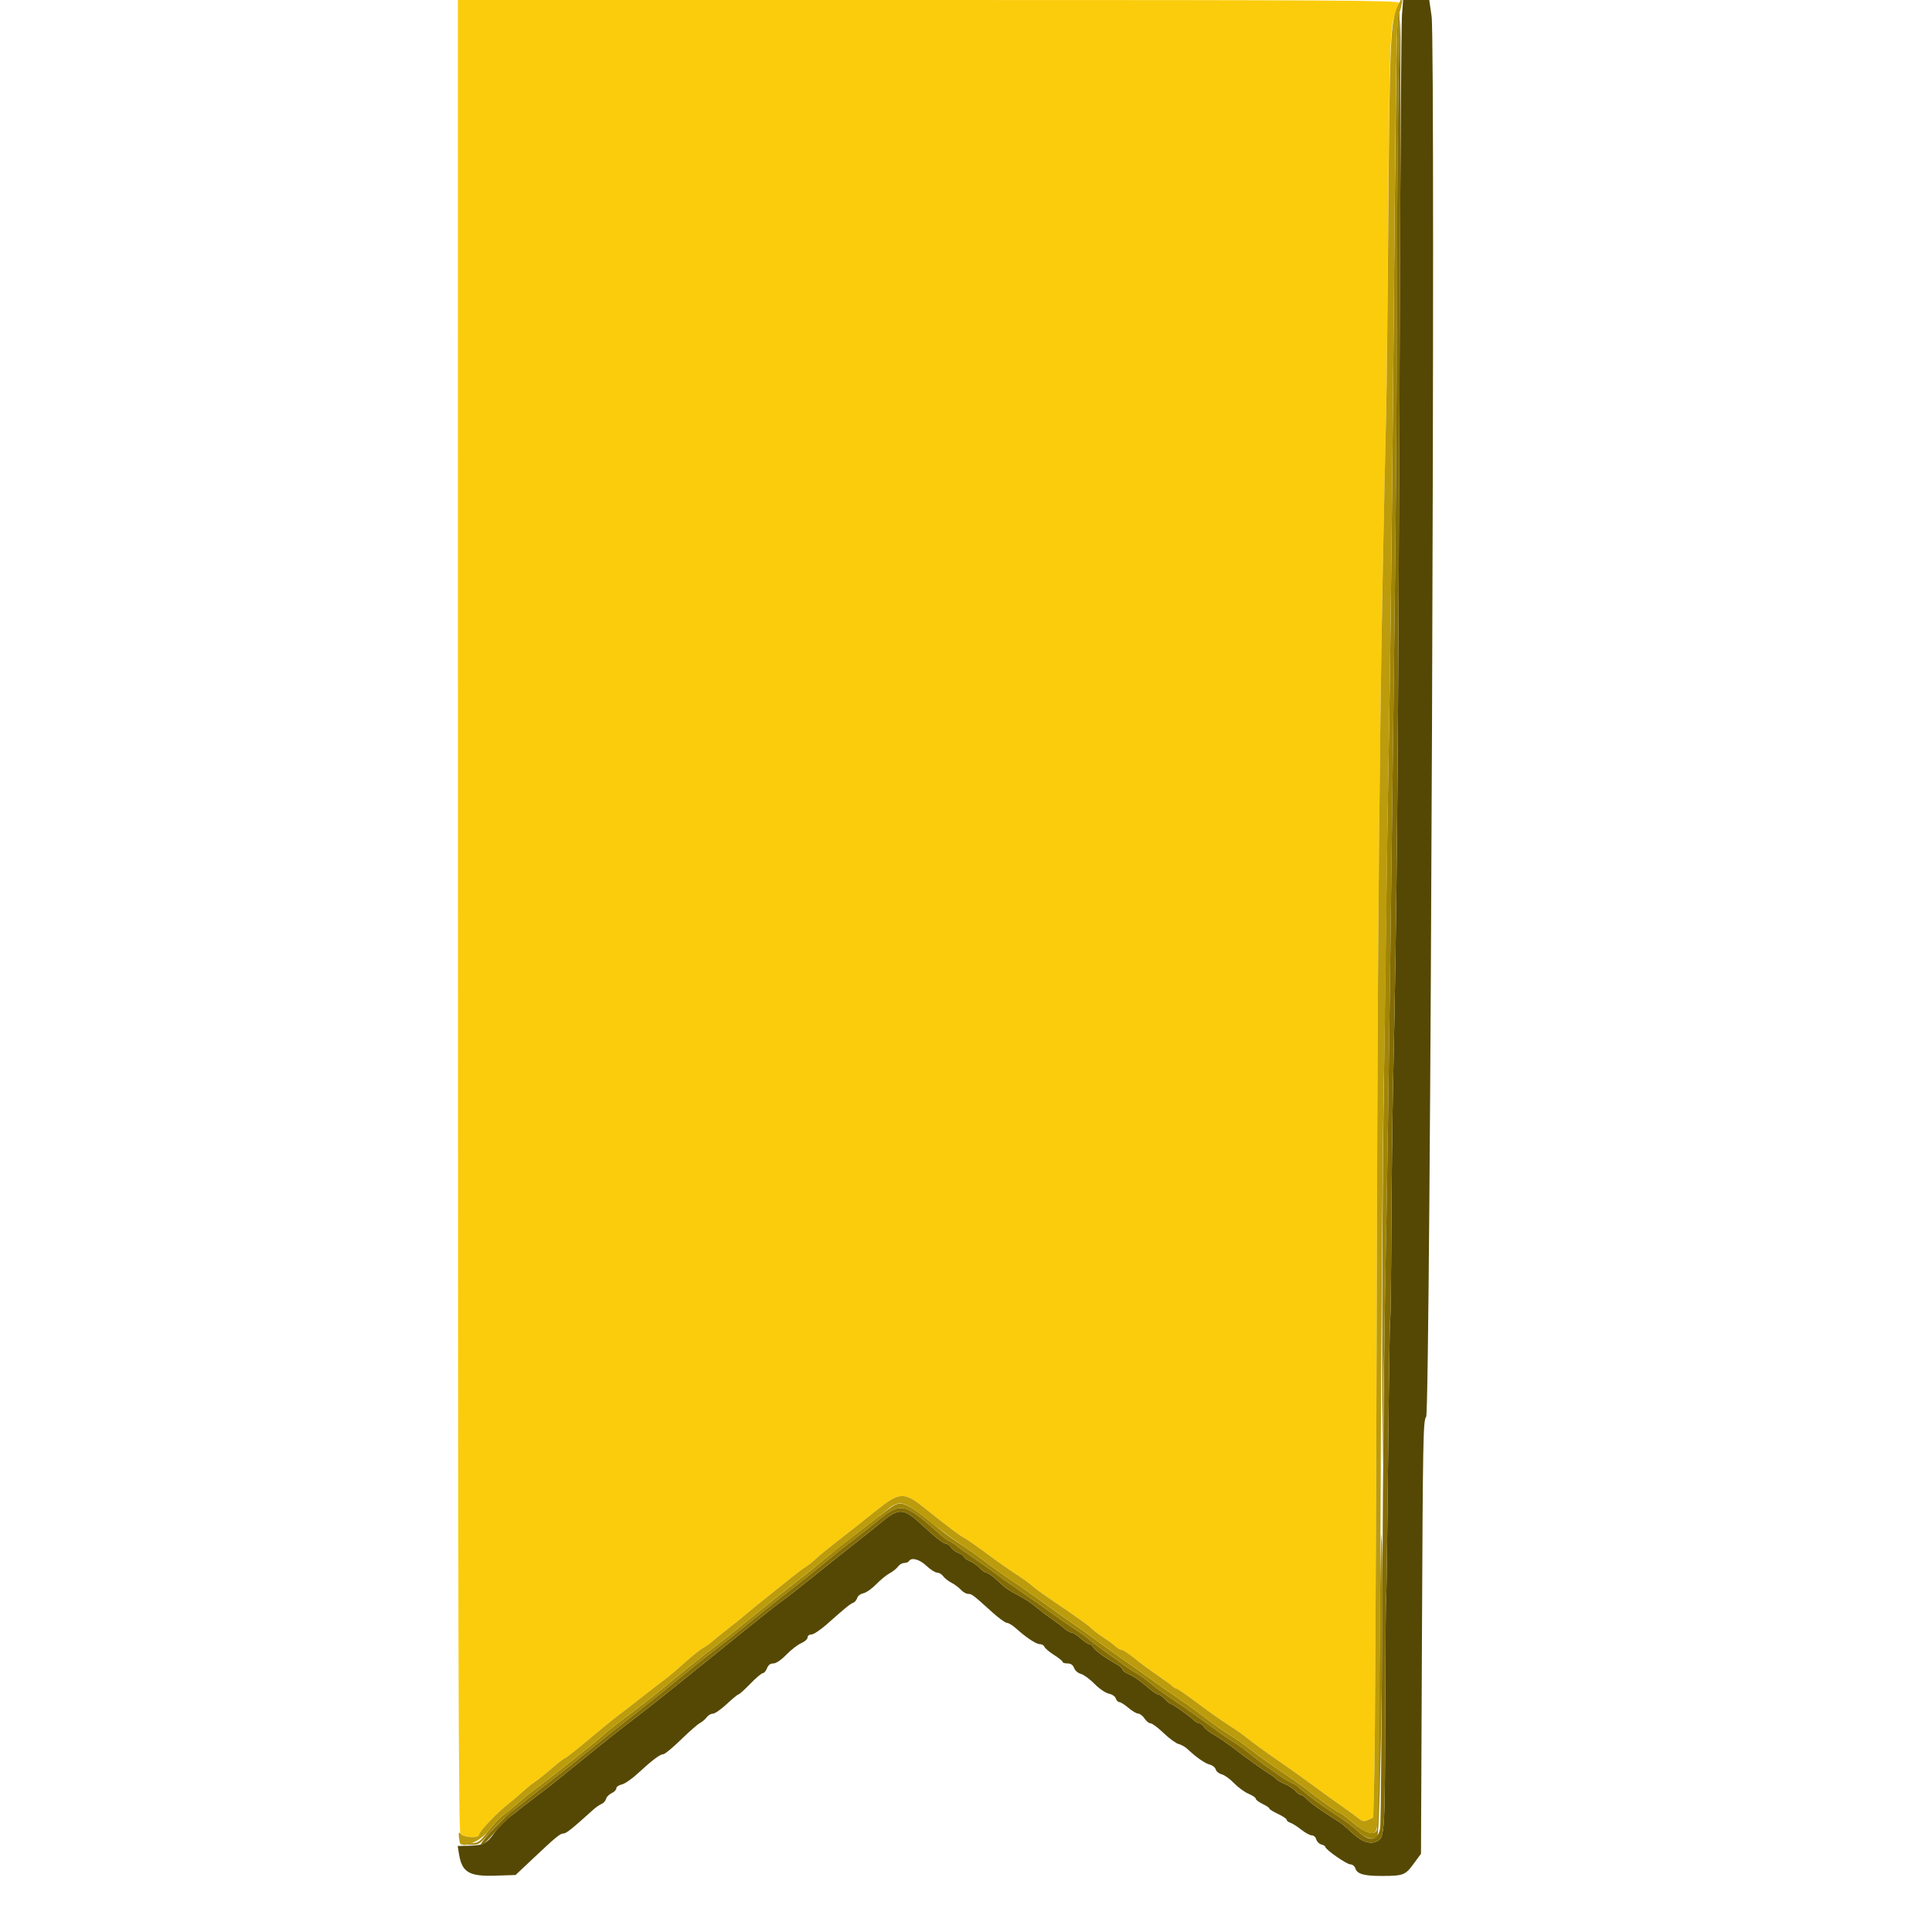 <svg id="svg" version="1.1" xmlns="http://www.w3.org/2000/svg" xmlns:xlink="http://www.w3.org/1999/xlink" width="400" height="400" viewBox="0, 0, 400,400"><g id="svgg"><path id="path0" d="M94.813 189.500 C 94.824 337.624,94.934 379.135,95.314 379.616 C 95.999 380.485,99.200 380.672,99.200 379.844 C 99.200 379.183,102.845 375.350,105.278 373.451 C 106.088 372.819,107.436 371.671,108.275 370.900 C 109.114 370.128,110.250 369.211,110.800 368.863 C 111.350 368.514,112.900 367.277,114.244 366.114 C 115.589 364.951,116.821 364.000,116.982 364.000 C 117.144 364.000,119.370 362.245,121.929 360.100 C 124.487 357.955,127.077 355.840,127.683 355.400 C 128.290 354.960,130.502 353.250,132.600 351.600 C 134.698 349.950,136.968 348.201,137.645 347.714 C 138.322 347.227,140.130 345.697,141.662 344.314 C 143.194 342.931,144.943 341.530,145.548 341.200 C 146.153 340.870,146.997 340.277,147.424 339.883 C 147.851 339.488,149.280 338.330,150.600 337.309 C 151.920 336.288,153.750 334.810,154.666 334.026 C 155.583 333.242,156.843 332.208,157.466 331.728 C 158.090 331.249,160.291 329.486,162.358 327.812 C 164.425 326.137,166.440 324.593,166.835 324.381 C 167.231 324.169,168.150 323.442,168.878 322.765 C 169.605 322.087,171.280 320.700,172.600 319.682 C 174.924 317.889,177.054 316.210,181.889 312.361 C 186.149 308.969,187.284 308.917,191.068 311.940 C 196.132 315.984,198.677 317.905,199.617 318.393 C 200.158 318.673,202.220 320.107,204.200 321.581 C 206.180 323.054,208.880 324.952,210.200 325.799 C 211.520 326.645,213.050 327.740,213.600 328.232 C 214.150 328.724,215.616 329.818,216.857 330.663 C 223.666 335.300,225.051 336.284,225.980 337.150 C 226.541 337.672,227.706 338.549,228.569 339.098 C 229.431 339.647,230.500 340.435,230.944 340.848 C 231.388 341.262,231.980 341.600,232.260 341.600 C 232.540 341.600,233.740 342.391,234.926 343.357 C 236.113 344.324,238.235 345.894,239.642 346.847 C 241.049 347.800,242.438 348.809,242.729 349.090 C 243.019 349.370,243.407 349.600,243.591 349.600 C 243.775 349.600,245.787 350.997,248.062 352.704 C 250.338 354.411,253.190 356.422,254.400 357.172 C 255.610 357.922,257.410 359.193,258.400 359.997 C 259.390 360.800,262.090 362.758,264.400 364.348 C 266.710 365.937,270.040 368.306,271.800 369.613 C 273.560 370.919,276.170 372.803,277.600 373.799 C 279.030 374.796,280.663 375.980,281.228 376.430 C 282.100 377.125,282.412 377.178,283.284 376.780 L 284.313 376.311 284.551 366.656 C 284.682 361.345,284.887 321.990,285.007 279.200 C 285.212 206.405,285.306 190.906,285.803 148.400 C 285.976 133.590,286.364 112.926,286.984 85.400 C 287.098 80.340,287.285 62.880,287.400 46.600 C 287.658 10.027,287.813 5.302,288.837 2.913 C 289.257 1.935,289.600 0.879,289.600 0.567 C 289.600 0.079,275.978 0.000,192.199 0.000 L 94.798 0.000 94.813 189.500 " stroke="none" fill="#fbcc0c" fill-rule="evenodd"></path><path id="path1" d="M290.261 3.100 C 290.128 4.805,289.923 33.200,289.805 66.200 C 289.469 160.654,289.240 186.875,288.423 224.400 C 288.267 231.550,288.105 245.388,288.062 255.151 C 288.019 264.914,287.912 273.018,287.824 273.161 C 287.736 273.303,287.541 286.285,287.391 302.010 C 287.241 317.734,287.058 330.698,286.986 330.818 C 286.913 330.939,286.831 340.929,286.802 353.018 C 286.742 378.814,286.670 380.205,285.347 381.071 C 283.928 382.001,282.080 381.463,280.000 379.515 C 279.010 378.588,277.916 377.642,277.568 377.414 C 277.220 377.187,276.320 376.607,275.568 376.128 C 272.950 374.458,271.495 373.394,270.604 372.500 C 270.111 372.005,269.532 371.600,269.316 371.600 C 269.100 371.600,268.585 371.225,268.170 370.767 C 267.755 370.309,266.783 369.673,266.008 369.354 C 265.234 369.035,264.417 368.555,264.193 368.287 C 263.970 368.019,263.316 367.530,262.741 367.200 C 261.818 366.670,258.052 363.972,255.800 362.227 C 254.297 361.062,252.201 359.635,251.000 358.957 C 250.340 358.585,249.565 357.948,249.277 357.540 C 248.990 357.133,248.555 356.800,248.311 356.800 C 248.067 356.800,247.582 356.531,247.234 356.201 C 246.165 355.192,242.813 352.800,242.466 352.800 C 242.287 352.800,241.717 352.350,241.200 351.800 C 240.683 351.250,240.054 350.800,239.802 350.800 C 239.550 350.800,238.772 350.305,238.073 349.700 C 236.159 348.044,234.736 347.053,233.507 346.519 C 232.898 346.255,232.400 345.854,232.400 345.627 C 232.400 345.401,231.725 344.845,230.900 344.392 C 228.810 343.243,226.662 341.654,226.281 340.973 C 226.105 340.658,225.768 340.400,225.533 340.400 C 225.298 340.400,224.491 339.860,223.739 339.200 C 222.987 338.540,222.135 338.000,221.844 338.000 C 221.554 338.000,220.854 337.595,220.289 337.100 C 219.724 336.605,218.599 335.750,217.789 335.200 C 216.979 334.650,215.660 333.660,214.858 333.000 C 213.223 331.654,212.505 331.185,210.200 329.954 C 209.320 329.484,208.330 328.861,208.000 328.570 C 207.670 328.278,206.788 327.491,206.041 326.820 C 205.293 326.149,204.469 325.600,204.210 325.600 C 203.951 325.600,203.330 325.164,202.830 324.632 C 202.330 324.100,201.399 323.448,200.760 323.184 C 200.122 322.919,199.600 322.540,199.600 322.342 C 199.600 322.143,199.116 321.796,198.524 321.571 C 197.933 321.346,197.203 320.811,196.902 320.381 C 196.601 319.952,196.134 319.600,195.863 319.600 C 195.324 319.600,193.694 318.324,190.850 315.678 C 187.115 312.201,186.124 312.136,182.517 315.130 C 181.242 316.187,178.828 318.121,177.151 319.426 C 175.473 320.732,171.513 323.883,168.351 326.429 C 165.188 328.975,162.305 331.225,161.945 331.429 C 161.584 331.633,157.894 334.545,153.745 337.899 C 138.383 350.319,134.111 353.728,130.400 356.530 C 128.310 358.109,123.969 361.560,120.754 364.200 C 117.539 366.840,113.706 369.900,112.237 371.000 C 109.531 373.026,107.727 374.427,105.027 376.600 C 104.207 377.260,103.004 378.562,102.353 379.494 C 100.838 381.663,100.039 382.067,97.133 382.134 L 94.761 382.188 95.019 383.794 C 95.637 387.643,97.084 388.516,102.557 388.337 L 106.742 388.200 110.137 385.000 C 115.149 380.275,115.967 379.600,116.678 379.600 C 117.240 379.600,118.432 378.646,122.796 374.700 C 123.343 374.205,124.125 373.665,124.533 373.499 C 124.942 373.333,125.364 372.860,125.472 372.448 C 125.580 372.035,126.103 371.499,126.634 371.257 C 127.165 371.015,127.600 370.566,127.600 370.259 C 127.600 369.951,128.095 369.596,128.700 369.469 C 129.305 369.342,130.737 368.375,131.882 367.319 C 134.990 364.456,136.641 363.200,137.301 363.200 C 137.626 363.200,139.267 361.856,140.947 360.213 C 142.627 358.571,144.407 357.012,144.901 356.750 C 145.395 356.488,146.035 355.942,146.323 355.537 C 146.610 355.131,147.181 354.800,147.591 354.800 C 148.002 354.800,149.297 353.901,150.469 352.803 C 151.641 351.705,152.739 350.805,152.909 350.803 C 153.079 350.801,154.177 349.810,155.349 348.600 C 156.521 347.390,157.691 346.400,157.950 346.400 C 158.208 346.400,158.591 345.950,158.800 345.400 C 159.055 344.731,159.486 344.400,160.107 344.400 C 160.681 344.400,161.712 343.703,162.817 342.571 C 163.798 341.565,165.185 340.494,165.900 340.191 C 166.615 339.888,167.200 339.362,167.200 339.020 C 167.200 338.666,167.544 338.400,168.003 338.400 C 168.445 338.400,169.871 337.455,171.172 336.300 C 175.098 332.814,175.984 332.092,176.644 331.838 C 176.992 331.705,177.365 331.256,177.473 330.841 C 177.583 330.424,178.147 329.991,178.735 329.873 C 179.321 329.756,180.520 328.919,181.400 328.012 C 182.280 327.106,183.540 326.076,184.200 325.723 C 184.860 325.370,185.635 324.748,185.923 324.340 C 186.210 323.933,186.785 323.600,187.199 323.600 C 187.614 323.600,188.064 323.420,188.200 323.200 C 188.709 322.376,190.383 322.837,191.827 324.200 C 192.644 324.970,193.637 325.600,194.033 325.600 C 194.430 325.600,194.990 325.933,195.277 326.340 C 195.565 326.748,196.340 327.359,197.001 327.699 C 197.661 328.040,198.544 328.697,198.963 329.159 C 199.382 329.622,200.050 330.000,200.448 330.000 C 201.201 330.000,201.424 330.170,205.436 333.797 C 206.776 335.009,208.144 336.000,208.477 336.000 C 208.809 336.000,209.631 336.495,210.304 337.100 C 212.462 339.042,214.508 340.400,215.277 340.400 C 215.688 340.400,216.122 340.652,216.240 340.959 C 216.358 341.267,217.252 342.023,218.227 342.639 C 219.202 343.255,220.000 343.904,220.000 344.080 C 220.000 344.256,220.454 344.400,221.010 344.400 C 221.705 344.400,222.132 344.696,222.381 345.349 C 222.581 345.876,223.206 346.415,223.784 346.560 C 224.357 346.704,225.623 347.630,226.596 348.618 C 227.595 349.630,228.892 350.518,229.572 350.654 C 230.256 350.791,230.880 351.220,231.015 351.648 C 231.146 352.061,231.474 352.400,231.742 352.400 C 232.011 352.400,232.853 352.933,233.615 353.584 C 234.377 354.235,235.294 354.775,235.654 354.784 C 236.014 354.793,236.603 355.250,236.963 355.800 C 237.324 356.350,237.891 356.800,238.225 356.800 C 238.558 356.800,239.769 357.705,240.915 358.811 C 242.062 359.917,243.450 360.934,244.000 361.072 C 244.550 361.210,245.360 361.660,245.800 362.074 C 247.688 363.846,249.472 365.097,250.452 365.335 C 251.031 365.476,251.592 365.928,251.700 366.339 C 251.808 366.751,252.365 367.205,252.938 367.349 C 253.511 367.493,254.661 368.319,255.493 369.185 C 256.326 370.051,257.680 371.041,258.503 371.385 C 259.327 371.729,260.000 372.191,260.000 372.412 C 260.000 372.632,260.630 373.113,261.400 373.481 C 262.170 373.848,262.800 374.275,262.800 374.430 C 262.800 374.585,263.610 375.093,264.600 375.558 C 265.590 376.023,266.400 376.571,266.400 376.775 C 266.400 376.979,266.744 377.255,267.165 377.389 C 267.586 377.522,268.600 378.165,269.420 378.816 C 270.239 379.467,271.224 380.000,271.608 380.000 C 271.992 380.000,272.404 380.373,272.524 380.830 C 272.643 381.286,273.114 381.757,273.570 381.876 C 274.027 381.996,274.400 382.226,274.400 382.389 C 274.400 382.926,278.818 386.000,279.590 386.000 C 280.006 386.000,280.464 386.370,280.607 386.823 C 280.981 387.999,282.390 388.401,286.126 388.395 C 290.542 388.387,290.958 388.226,292.695 385.855 L 294.200 383.800 294.400 338.942 C 294.584 297.729,294.654 294.023,295.270 293.342 C 296.149 292.367,297.251 9.397,296.399 3.391 L 295.917 0.000 293.210 0.000 L 290.503 0.000 290.261 3.100 " stroke="none" fill="#554804" fill-rule="evenodd"></path><path id="path2" d="M289.447 3.483 C 289.158 4.764,288.961 19.737,288.390 84.200 C 288.165 109.500,287.807 139.560,287.593 151.000 C 287.380 162.440,287.095 180.350,286.961 190.800 C 286.826 201.250,286.586 219.430,286.428 231.200 C 286.269 242.970,286.149 266.190,286.161 282.800 C 286.173 299.410,286.223 307.420,286.272 300.600 C 286.321 293.780,286.554 278.570,286.790 266.800 C 287.173 247.709,287.634 216.163,288.205 170.000 C 288.309 161.530,288.572 140.470,288.789 123.200 C 289.006 105.930,289.207 78.570,289.237 62.400 C 289.267 46.230,289.409 26.160,289.553 17.800 C 289.697 9.440,289.789 2.547,289.757 2.483 C 289.726 2.419,289.586 2.869,289.447 3.483 M184.734 311.902 C 184.147 312.286,182.527 313.487,181.134 314.571 C 179.740 315.655,177.430 317.441,176.000 318.540 C 174.570 319.639,172.207 321.543,170.749 322.769 C 169.292 323.996,166.349 326.350,164.209 328.000 C 162.070 329.650,158.222 332.720,155.660 334.823 C 153.097 336.925,149.470 339.800,147.600 341.211 C 145.730 342.622,142.129 345.491,139.597 347.588 C 135.237 351.198,133.233 352.773,128.032 356.675 C 126.805 357.596,125.440 358.699,125.000 359.126 C 123.911 360.181,114.366 367.783,111.400 369.956 C 110.080 370.924,108.167 372.454,107.149 373.357 C 106.131 374.261,104.817 375.330,104.230 375.733 C 103.642 376.137,102.261 377.613,101.160 379.013 C 99.214 381.489,99.101 381.564,97.079 381.706 L 95.000 381.852 97.066 381.926 C 99.127 382.000,99.139 381.993,101.361 379.500 C 103.756 376.812,105.534 375.287,113.000 369.517 C 115.640 367.477,119.780 364.186,122.200 362.203 C 124.620 360.220,128.464 357.158,130.741 355.399 C 133.019 353.639,137.069 350.400,139.741 348.200 C 142.414 346.000,146.130 343.036,148.000 341.613 C 149.870 340.190,153.499 337.310,156.065 335.213 C 158.631 333.116,162.034 330.410,163.627 329.200 C 165.220 327.990,168.245 325.582,170.349 323.848 C 172.453 322.114,175.081 320.018,176.188 319.190 C 177.294 318.363,179.460 316.663,181.000 315.415 C 186.737 310.763,186.865 310.788,195.200 318.159 C 195.530 318.450,196.250 318.921,196.800 319.205 C 197.350 319.488,197.890 319.838,198.000 319.983 C 198.110 320.128,199.460 321.102,201.000 322.149 C 202.540 323.195,204.610 324.665,205.600 325.415 C 206.590 326.165,209.380 328.140,211.800 329.803 C 214.220 331.467,216.920 333.367,217.800 334.025 C 218.680 334.684,220.480 335.931,221.800 336.797 C 223.120 337.662,224.445 338.583,224.745 338.843 C 225.474 339.475,228.358 341.642,229.600 342.492 C 230.150 342.868,231.320 343.714,232.200 344.372 C 233.080 345.031,234.340 345.872,235.000 346.241 C 236.080 346.845,237.543 347.917,239.184 349.306 C 239.505 349.578,240.964 350.610,242.428 351.600 C 246.173 354.134,249.017 356.137,251.800 358.203 C 253.120 359.182,254.730 360.280,255.379 360.643 C 256.027 361.005,257.587 362.134,258.846 363.151 C 260.104 364.168,261.734 365.411,262.467 365.912 C 263.200 366.414,264.430 367.264,265.200 367.802 C 265.970 368.340,267.046 368.975,267.592 369.215 C 268.137 369.454,268.677 369.774,268.792 369.925 C 269.067 370.288,272.294 372.820,273.750 373.814 C 274.382 374.247,275.575 375.050,276.400 375.600 C 279.018 377.345,280.016 378.094,281.218 379.216 C 282.753 380.651,284.325 381.047,285.162 380.209 C 285.826 379.546,286.584 324.732,286.026 317.800 C 285.901 316.260,285.710 329.220,285.600 346.600 C 285.490 363.980,285.239 378.532,285.042 378.938 C 284.479 380.101,282.655 379.482,279.926 377.202 C 278.608 376.101,277.374 375.200,277.183 375.200 C 276.865 375.200,272.486 372.075,270.600 370.502 C 270.160 370.135,267.820 368.498,265.400 366.864 C 262.980 365.230,260.199 363.242,259.219 362.447 C 258.240 361.651,256.530 360.425,255.419 359.722 C 252.905 358.130,251.408 357.078,248.490 354.854 C 247.231 353.893,245.030 352.323,243.600 351.364 C 242.170 350.404,240.323 349.120,239.497 348.510 C 238.670 347.899,235.810 345.870,233.141 344.000 C 230.472 342.130,227.638 340.106,226.844 339.503 C 226.050 338.899,224.163 337.549,222.652 336.503 C 219.756 334.497,219.088 334.023,214.600 330.787 C 213.060 329.676,210.540 327.926,209.000 326.898 C 207.460 325.869,205.088 324.172,203.729 323.127 C 202.370 322.082,200.210 320.563,198.929 319.751 C 197.648 318.939,195.790 317.613,194.800 316.805 C 187.848 311.130,186.739 310.590,184.734 311.902 " stroke="none" fill="#a08506" fill-rule="evenodd"></path><path id="path3" d="M289.466 22.900 C 289.320 33.295,289.198 52.960,289.193 66.600 C 289.189 80.240,289.007 105.710,288.787 123.200 C 288.568 140.690,288.307 161.660,288.207 169.800 C 287.626 216.975,287.143 249.837,286.807 265.000 C 286.598 274.460,286.324 303.440,286.199 329.400 C 286.074 355.360,285.879 377.350,285.766 378.267 C 285.417 381.101,283.633 381.473,281.218 379.216 C 280.016 378.094,279.018 377.345,276.400 375.600 C 275.575 375.050,274.382 374.247,273.750 373.814 C 272.294 372.820,269.067 370.288,268.792 369.925 C 268.677 369.774,268.137 369.454,267.592 369.215 C 267.046 368.975,265.970 368.340,265.200 367.802 C 264.430 367.264,263.200 366.414,262.467 365.912 C 261.734 365.411,260.104 364.168,258.846 363.151 C 257.587 362.134,256.027 361.005,255.379 360.643 C 254.730 360.280,253.120 359.182,251.800 358.203 C 249.017 356.137,246.173 354.134,242.428 351.600 C 240.964 350.610,239.505 349.578,239.184 349.306 C 237.543 347.917,236.080 346.845,235.000 346.241 C 234.340 345.872,233.080 345.031,232.200 344.372 C 231.320 343.714,230.150 342.868,229.600 342.492 C 228.358 341.642,225.474 339.475,224.745 338.843 C 224.445 338.583,223.120 337.662,221.800 336.797 C 220.480 335.931,218.680 334.684,217.800 334.025 C 216.920 333.367,214.220 331.467,211.800 329.803 C 209.380 328.140,206.590 326.165,205.600 325.415 C 204.610 324.665,202.540 323.195,201.000 322.149 C 199.460 321.102,198.110 320.128,198.000 319.983 C 197.890 319.838,197.350 319.488,196.800 319.205 C 196.250 318.921,195.530 318.450,195.200 318.159 C 186.865 310.788,186.737 310.763,181.000 315.415 C 179.460 316.663,177.294 318.363,176.188 319.190 C 175.081 320.018,172.453 322.114,170.349 323.848 C 168.245 325.582,165.220 327.990,163.627 329.200 C 162.034 330.410,158.631 333.116,156.065 335.213 C 153.499 337.310,149.870 340.190,148.000 341.613 C 146.130 343.036,142.414 346.000,139.741 348.200 C 137.069 350.400,133.019 353.639,130.741 355.399 C 128.464 357.158,124.620 360.220,122.200 362.203 C 119.780 364.186,115.640 367.477,113.000 369.517 C 110.360 371.557,107.162 374.076,105.894 375.113 C 103.157 377.353,98.925 382.000,99.623 382.000 C 99.893 382.000,100.673 381.351,101.357 380.557 C 102.040 379.763,103.347 378.368,104.261 377.457 C 105.892 375.830,106.906 375.010,112.245 371.000 C 113.710 369.900,117.539 366.840,120.754 364.200 C 123.969 361.560,128.310 358.109,130.400 356.530 C 134.111 353.728,138.383 350.319,153.745 337.899 C 157.894 334.545,161.584 331.633,161.945 331.429 C 162.305 331.225,165.188 328.975,168.351 326.429 C 171.513 323.883,175.473 320.732,177.151 319.426 C 178.828 318.121,181.242 316.187,182.517 315.130 C 186.124 312.136,187.115 312.201,190.850 315.678 C 193.694 318.324,195.324 319.600,195.863 319.600 C 196.134 319.600,196.601 319.952,196.902 320.381 C 197.203 320.811,197.933 321.346,198.524 321.571 C 199.116 321.796,199.600 322.143,199.600 322.342 C 199.600 322.540,200.122 322.919,200.760 323.184 C 201.399 323.448,202.330 324.100,202.830 324.632 C 203.330 325.164,203.951 325.600,204.210 325.600 C 204.469 325.600,205.293 326.149,206.041 326.820 C 206.788 327.491,207.670 328.278,208.000 328.570 C 208.330 328.861,209.320 329.484,210.200 329.954 C 212.505 331.185,213.223 331.654,214.858 333.000 C 215.660 333.660,216.979 334.650,217.789 335.200 C 218.599 335.750,219.724 336.605,220.289 337.100 C 220.854 337.595,221.554 338.000,221.844 338.000 C 222.135 338.000,222.987 338.540,223.739 339.200 C 224.491 339.860,225.298 340.400,225.533 340.400 C 225.768 340.400,226.105 340.658,226.281 340.973 C 226.662 341.654,228.810 343.243,230.900 344.392 C 231.725 344.845,232.400 345.401,232.400 345.627 C 232.400 345.854,232.898 346.255,233.507 346.519 C 234.736 347.053,236.159 348.044,238.073 349.700 C 238.772 350.305,239.550 350.800,239.802 350.800 C 240.054 350.800,240.683 351.250,241.200 351.800 C 241.717 352.350,242.287 352.800,242.466 352.800 C 242.813 352.800,246.165 355.192,247.234 356.201 C 247.582 356.531,248.067 356.800,248.311 356.800 C 248.555 356.800,248.990 357.133,249.277 357.540 C 249.565 357.948,250.340 358.585,251.000 358.957 C 252.201 359.635,254.297 361.062,255.800 362.227 C 258.052 363.972,261.818 366.670,262.741 367.200 C 263.316 367.530,263.970 368.019,264.193 368.287 C 264.417 368.555,265.234 369.035,266.008 369.354 C 266.783 369.673,267.755 370.309,268.170 370.767 C 268.585 371.225,269.100 371.600,269.316 371.600 C 269.532 371.600,270.111 372.005,270.604 372.500 C 271.495 373.394,272.950 374.458,275.568 376.128 C 276.320 376.607,277.220 377.187,277.568 377.414 C 277.916 377.642,279.010 378.588,280.000 379.515 C 282.080 381.463,283.928 382.001,285.347 381.071 C 286.670 380.205,286.742 378.814,286.802 353.018 C 286.831 340.929,286.913 330.939,286.986 330.818 C 287.058 330.698,287.241 317.734,287.391 302.010 C 287.541 286.285,287.736 273.303,287.824 273.161 C 287.912 273.018,288.019 264.914,288.062 255.151 C 288.105 245.388,288.267 231.550,288.423 224.400 C 289.232 187.249,289.450 162.632,289.835 65.500 C 289.969 31.675,290.000 4.000,289.904 4.000 C 289.809 4.000,289.611 12.505,289.466 22.900 " stroke="none" fill="#846c04" fill-rule="evenodd"></path><path id="path4" d="M289.050 2.104 C 287.879 5.380,287.705 9.979,287.440 44.800 C 287.303 62.730,287.099 81.090,286.986 85.600 C 286.539 103.506,285.983 133.047,285.801 148.600 C 285.306 190.824,285.211 206.476,285.007 279.200 C 284.887 321.990,284.682 361.345,284.551 366.656 L 284.313 376.311 283.284 376.780 C 282.412 377.178,282.100 377.125,281.228 376.430 C 280.663 375.980,279.030 374.796,277.600 373.799 C 276.170 372.803,273.560 370.919,271.800 369.613 C 270.040 368.306,266.710 365.937,264.400 364.348 C 262.090 362.758,259.390 360.800,258.400 359.997 C 257.410 359.193,255.610 357.922,254.400 357.172 C 253.190 356.422,250.338 354.411,248.062 352.704 C 245.787 350.997,243.775 349.600,243.591 349.600 C 243.407 349.600,243.019 349.370,242.729 349.090 C 242.438 348.809,241.049 347.800,239.642 346.847 C 238.235 345.894,236.113 344.324,234.926 343.357 C 233.740 342.391,232.540 341.600,232.260 341.600 C 231.980 341.600,231.388 341.262,230.944 340.848 C 230.500 340.435,229.431 339.647,228.569 339.098 C 227.706 338.549,226.541 337.672,225.980 337.150 C 225.051 336.284,223.666 335.300,216.857 330.663 C 215.616 329.818,214.150 328.724,213.600 328.232 C 213.050 327.740,211.520 326.645,210.200 325.799 C 208.880 324.952,206.180 323.054,204.200 321.581 C 202.220 320.107,200.158 318.673,199.617 318.393 C 198.677 317.905,196.132 315.984,191.068 311.940 C 187.284 308.917,186.149 308.969,181.889 312.361 C 177.054 316.210,174.924 317.889,172.600 319.682 C 171.280 320.700,169.605 322.087,168.878 322.765 C 168.150 323.442,167.231 324.169,166.835 324.381 C 166.440 324.593,164.425 326.137,162.358 327.812 C 160.291 329.486,158.090 331.249,157.466 331.728 C 156.843 332.208,155.583 333.242,154.666 334.026 C 153.750 334.810,151.920 336.288,150.600 337.309 C 149.280 338.330,147.851 339.488,147.424 339.883 C 146.997 340.277,146.153 340.870,145.548 341.200 C 144.943 341.530,143.194 342.931,141.662 344.314 C 140.130 345.697,138.322 347.227,137.645 347.714 C 136.968 348.201,134.698 349.950,132.600 351.600 C 130.502 353.250,128.290 354.960,127.683 355.400 C 127.077 355.840,124.487 357.955,121.929 360.100 C 119.370 362.245,117.144 364.000,116.982 364.000 C 116.821 364.000,115.589 364.951,114.244 366.114 C 112.900 367.277,111.350 368.514,110.800 368.863 C 110.250 369.211,109.114 370.128,108.275 370.900 C 107.436 371.671,106.088 372.819,105.278 373.451 C 102.845 375.350,99.200 379.183,99.200 379.844 C 99.200 380.659,95.997 380.491,95.351 379.642 C 94.927 379.085,94.862 379.616,95.149 381.300 C 95.423 382.909,99.229 381.470,101.144 379.033 C 102.253 377.622,103.642 376.137,104.230 375.733 C 104.817 375.330,106.131 374.261,107.149 373.357 C 108.167 372.454,110.080 370.924,111.400 369.956 C 114.366 367.783,123.911 360.181,125.000 359.126 C 125.440 358.699,126.805 357.596,128.032 356.675 C 133.233 352.773,135.237 351.198,139.597 347.588 C 142.129 345.491,145.730 342.622,147.600 341.211 C 149.470 339.800,153.097 336.925,155.660 334.823 C 158.222 332.720,162.062 329.650,164.193 328.000 C 166.323 326.350,169.824 323.560,171.971 321.800 C 174.118 320.040,177.185 317.610,178.785 316.400 C 180.386 315.190,182.413 313.614,183.289 312.897 C 186.354 310.391,186.834 310.504,192.616 315.085 C 194.824 316.835,197.672 318.933,198.944 319.747 C 200.217 320.561,202.370 322.082,203.729 323.127 C 205.088 324.172,207.460 325.869,209.000 326.898 C 210.540 327.926,213.060 329.676,214.600 330.787 C 219.088 334.023,219.756 334.497,222.652 336.503 C 224.163 337.549,226.050 338.899,226.844 339.503 C 227.638 340.106,230.472 342.130,233.141 344.000 C 235.810 345.870,238.670 347.899,239.497 348.510 C 240.323 349.120,242.170 350.404,243.600 351.364 C 245.030 352.323,247.231 353.893,248.490 354.854 C 251.408 357.078,252.905 358.130,255.419 359.722 C 256.530 360.425,258.240 361.651,259.219 362.447 C 260.199 363.242,262.980 365.230,265.400 366.864 C 267.820 368.498,270.160 370.135,270.600 370.502 C 272.486 372.075,276.865 375.200,277.183 375.200 C 277.374 375.200,278.593 376.088,279.893 377.174 C 282.480 379.336,284.271 380.056,284.826 379.158 C 285.503 378.062,285.575 373.793,285.788 322.000 C 286.018 266.161,286.275 233.880,286.614 218.200 C 286.728 212.920,286.907 200.410,287.011 190.400 C 287.116 180.390,287.377 162.750,287.591 151.200 C 287.806 139.650,288.165 109.500,288.389 84.200 C 289.112 2.848,289.078 4.823,289.769 2.600 C 290.827 -0.799,290.235 -1.208,289.050 2.104 " stroke="none" fill="#bc9c0c" fill-rule="evenodd"></path></g></svg>